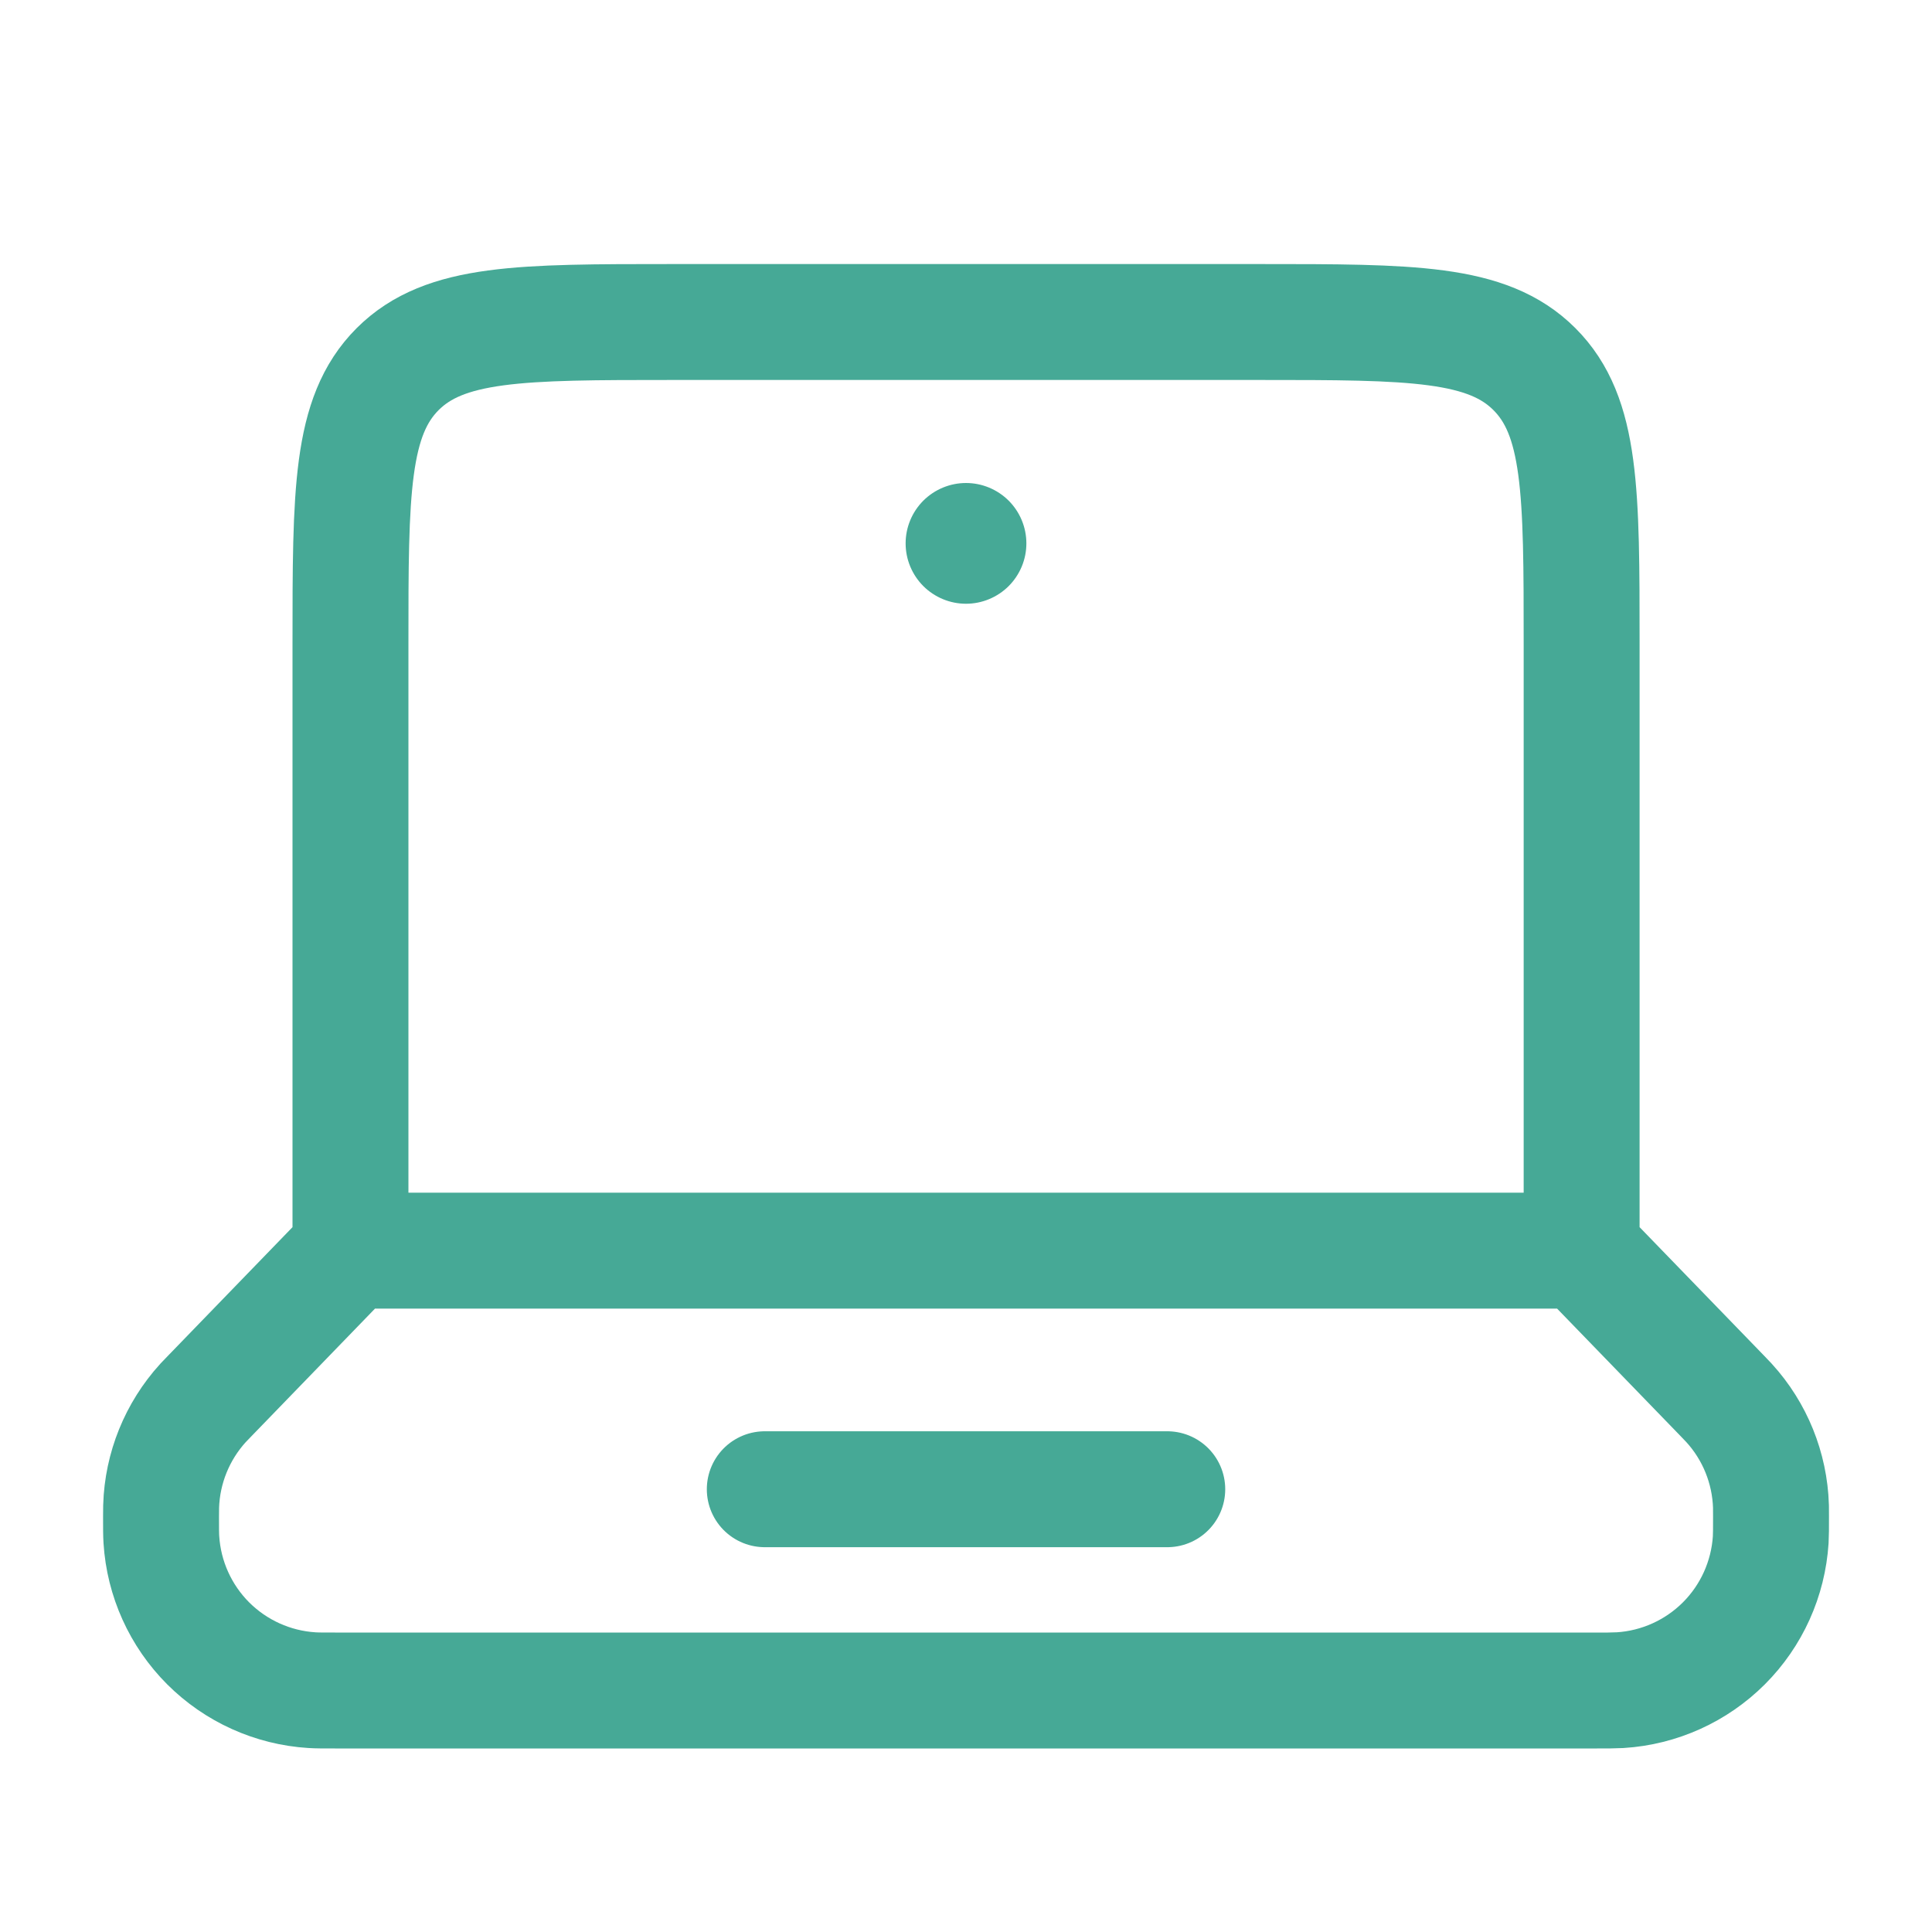 <svg width="40" height="40" viewBox="0 0 40 40" fill="none" xmlns="http://www.w3.org/2000/svg">
<path d="M32.746 25.893H7.256M32.746 25.893V13.333C32.746 10.19 32.746 8.62 31.769 7.643C30.794 6.667 29.222 6.667 26.079 6.667H13.922C10.779 6.667 9.209 6.667 8.232 7.643C7.256 8.62 7.256 10.19 7.256 13.333V25.893M32.746 25.893L35.652 28.893L35.799 29.047C36.334 29.634 36.641 30.393 36.666 31.187L36.667 31.398C36.667 31.648 36.667 31.772 36.661 31.877C36.609 32.687 36.265 33.45 35.691 34.024C35.117 34.597 34.354 34.942 33.544 34.993C33.385 35 33.225 35.002 33.066 35H6.936C6.686 35 6.562 35 6.457 34.993C5.647 34.942 4.884 34.597 4.31 34.024C3.737 33.45 3.392 32.687 3.341 31.877C3.334 31.772 3.334 31.647 3.334 31.4L3.336 31.188C3.36 30.395 3.668 29.636 4.202 29.048L4.349 28.895L7.256 25.893M15.834 30.833H24.167" stroke="#46A996" stroke-width="2.4" stroke-linecap="round"/>
<path d="M21.25 11.25C21.25 11.582 21.118 11.899 20.884 12.134C20.649 12.368 20.331 12.5 20 12.5C19.669 12.5 19.351 12.368 19.116 12.134C18.882 11.899 18.75 11.582 18.75 11.25C18.75 10.918 18.882 10.601 19.116 10.366C19.351 10.132 19.669 10 20 10C20.331 10 20.649 10.132 20.884 10.366C21.118 10.601 21.25 10.918 21.25 11.25Z" fill="#46A996"/>
</svg>
